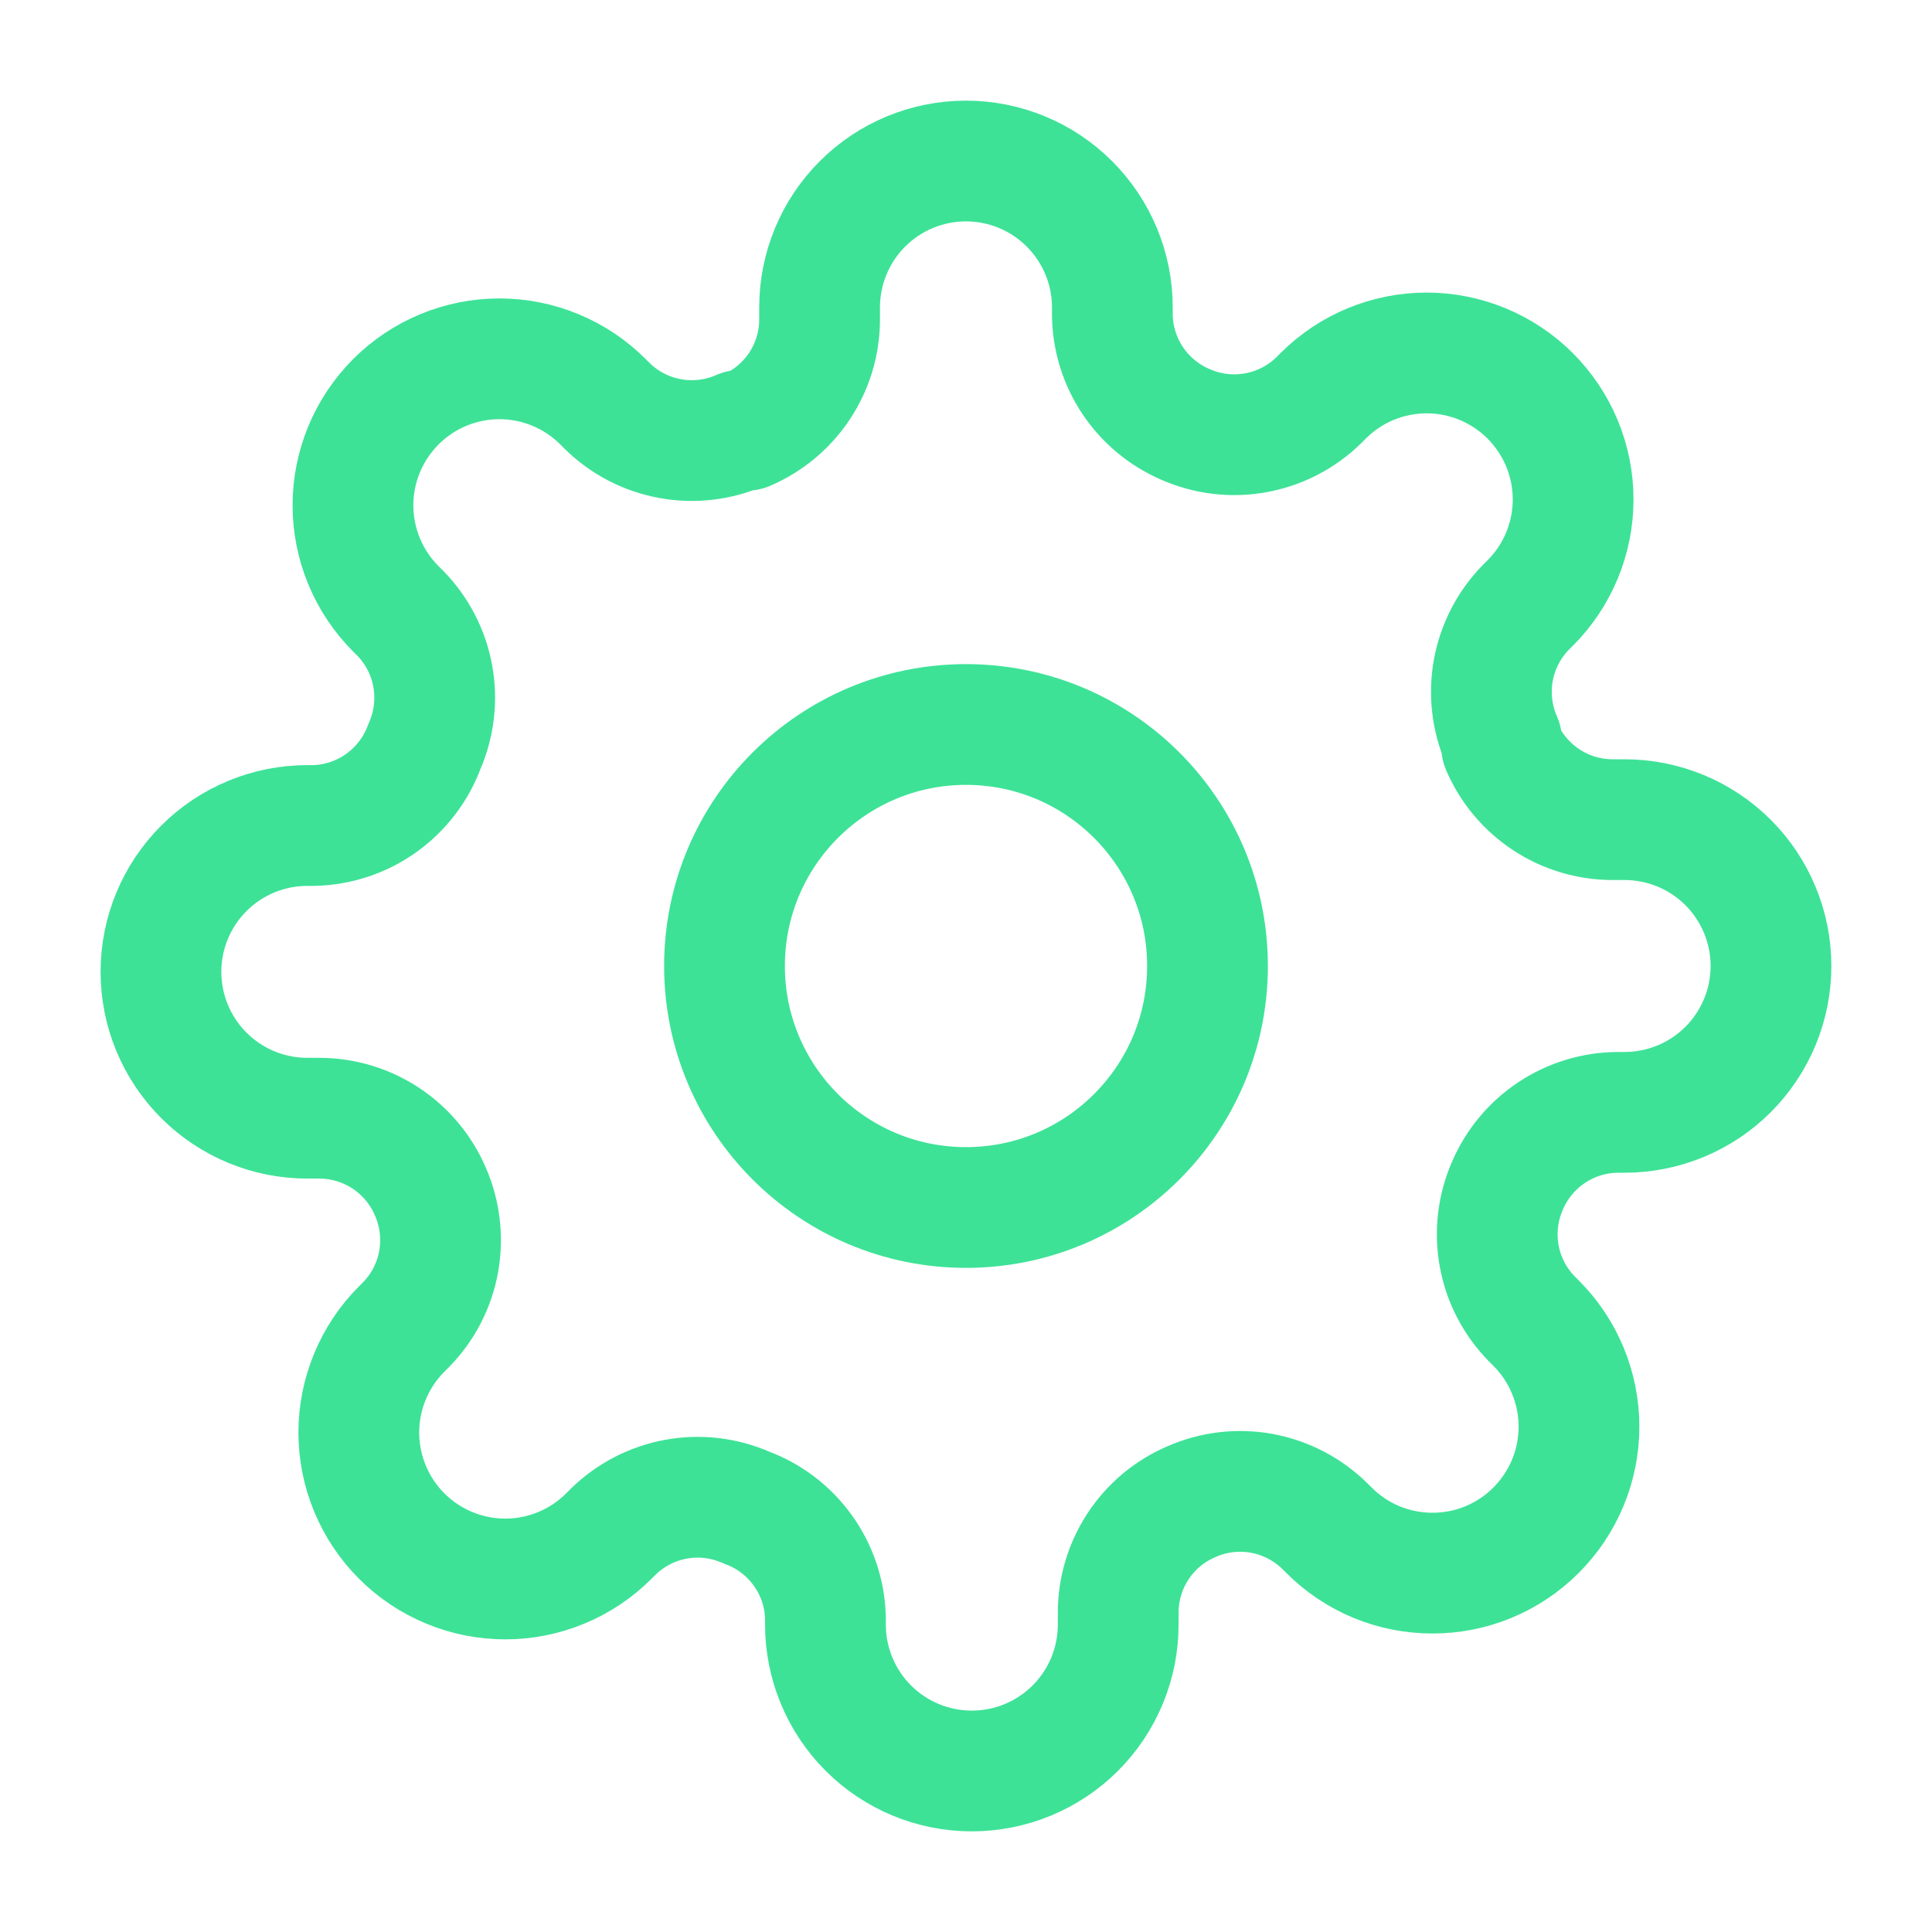 <svg width="32" height="32" viewBox="0 0 32 32" fill="none" xmlns="http://www.w3.org/2000/svg">
<path d="M16 20C18.209 20 20 18.209 20 16C20 13.791 18.209 12 16 12C13.791 12 12 13.791 12 16C12 18.209 13.791 20 16 20Z" stroke="#3DE297" stroke-width="2" stroke-linecap="round" stroke-linejoin="round"/>
<path d="M24.969 19.636C24.808 20.002 24.76 20.407 24.831 20.801C24.902 21.194 25.09 21.557 25.369 21.842L25.442 21.915C25.667 22.14 25.846 22.407 25.968 22.702C26.09 22.996 26.153 23.312 26.153 23.63C26.153 23.949 26.09 24.264 25.968 24.558C25.846 24.853 25.667 25.12 25.442 25.345C25.217 25.571 24.949 25.75 24.655 25.872C24.361 25.994 24.045 26.056 23.727 26.056C23.408 26.056 23.093 25.994 22.798 25.872C22.504 25.75 22.237 25.571 22.012 25.345L21.939 25.273C21.653 24.993 21.29 24.806 20.897 24.734C20.504 24.663 20.098 24.711 19.733 24.873C19.374 25.026 19.068 25.281 18.853 25.607C18.638 25.932 18.522 26.313 18.521 26.703V26.909C18.521 27.552 18.265 28.169 17.811 28.623C17.356 29.078 16.739 29.333 16.096 29.333C15.453 29.333 14.837 29.078 14.382 28.623C13.928 28.169 13.672 27.552 13.672 26.909V26.8C13.663 26.399 13.533 26.009 13.299 25.683C13.066 25.357 12.74 25.108 12.363 24.97C11.997 24.808 11.592 24.76 11.199 24.831C10.805 24.903 10.443 25.09 10.157 25.369L10.084 25.442C9.859 25.668 9.592 25.846 9.297 25.968C9.003 26.09 8.688 26.153 8.369 26.153C8.05 26.153 7.735 26.09 7.441 25.968C7.146 25.846 6.879 25.668 6.654 25.442C6.428 25.217 6.25 24.95 6.128 24.655C6.006 24.361 5.943 24.046 5.943 23.727C5.943 23.409 6.006 23.093 6.128 22.799C6.25 22.505 6.428 22.237 6.654 22.012L6.727 21.939C7.006 21.654 7.194 21.291 7.265 20.898C7.336 20.504 7.288 20.099 7.127 19.733C6.973 19.375 6.718 19.069 6.393 18.854C6.067 18.638 5.686 18.523 5.296 18.521H5.09C4.447 18.521 3.831 18.266 3.376 17.811C2.921 17.356 2.666 16.74 2.666 16.097C2.666 15.454 2.921 14.837 3.376 14.383C3.831 13.928 4.447 13.673 5.09 13.673H5.199C5.601 13.663 5.99 13.533 6.316 13.3C6.642 13.066 6.891 12.74 7.03 12.364C7.191 11.998 7.239 11.592 7.168 11.199C7.097 10.806 6.909 10.443 6.63 10.157L6.557 10.085C6.332 9.86 6.153 9.592 6.031 9.298C5.909 9.004 5.846 8.688 5.846 8.37C5.846 8.051 5.909 7.735 6.031 7.441C6.153 7.147 6.332 6.88 6.557 6.654C6.782 6.429 7.049 6.25 7.344 6.128C7.638 6.006 7.953 5.943 8.272 5.943C8.591 5.943 8.906 6.006 9.2 6.128C9.495 6.25 9.762 6.429 9.987 6.654L10.06 6.727C10.346 7.007 10.709 7.194 11.102 7.265C11.495 7.337 11.9 7.288 12.266 7.127H12.363C12.722 6.973 13.027 6.718 13.243 6.393C13.458 6.068 13.574 5.687 13.575 5.297V5.091C13.575 4.448 13.831 3.831 14.285 3.377C14.74 2.922 15.356 2.667 15.999 2.667C16.642 2.667 17.259 2.922 17.713 3.377C18.168 3.831 18.424 4.448 18.424 5.091V5.2C18.425 5.59 18.541 5.971 18.756 6.296C18.971 6.621 19.277 6.876 19.636 7.03C20.001 7.191 20.407 7.24 20.8 7.168C21.193 7.097 21.556 6.91 21.842 6.63L21.915 6.557C22.14 6.332 22.407 6.153 22.701 6.031C22.996 5.909 23.311 5.846 23.63 5.846C23.948 5.846 24.264 5.909 24.558 6.031C24.852 6.153 25.12 6.332 25.345 6.557C25.57 6.783 25.749 7.05 25.871 7.344C25.993 7.639 26.056 7.954 26.056 8.273C26.056 8.591 25.993 8.907 25.871 9.201C25.749 9.495 25.57 9.763 25.345 9.988L25.272 10.06C24.993 10.346 24.805 10.709 24.734 11.102C24.663 11.495 24.711 11.901 24.872 12.267V12.364C25.026 12.722 25.281 13.028 25.606 13.243C25.931 13.459 26.312 13.574 26.702 13.576H26.908C27.551 13.576 28.168 13.831 28.623 14.286C29.077 14.74 29.333 15.357 29.333 16C29.333 16.643 29.077 17.259 28.623 17.714C28.168 18.169 27.551 18.424 26.908 18.424H26.799C26.409 18.426 26.028 18.541 25.703 18.757C25.378 18.972 25.123 19.278 24.969 19.636Z" stroke="#3DE297" stroke-width="2" stroke-linecap="round" stroke-linejoin="round"/>
</svg>
